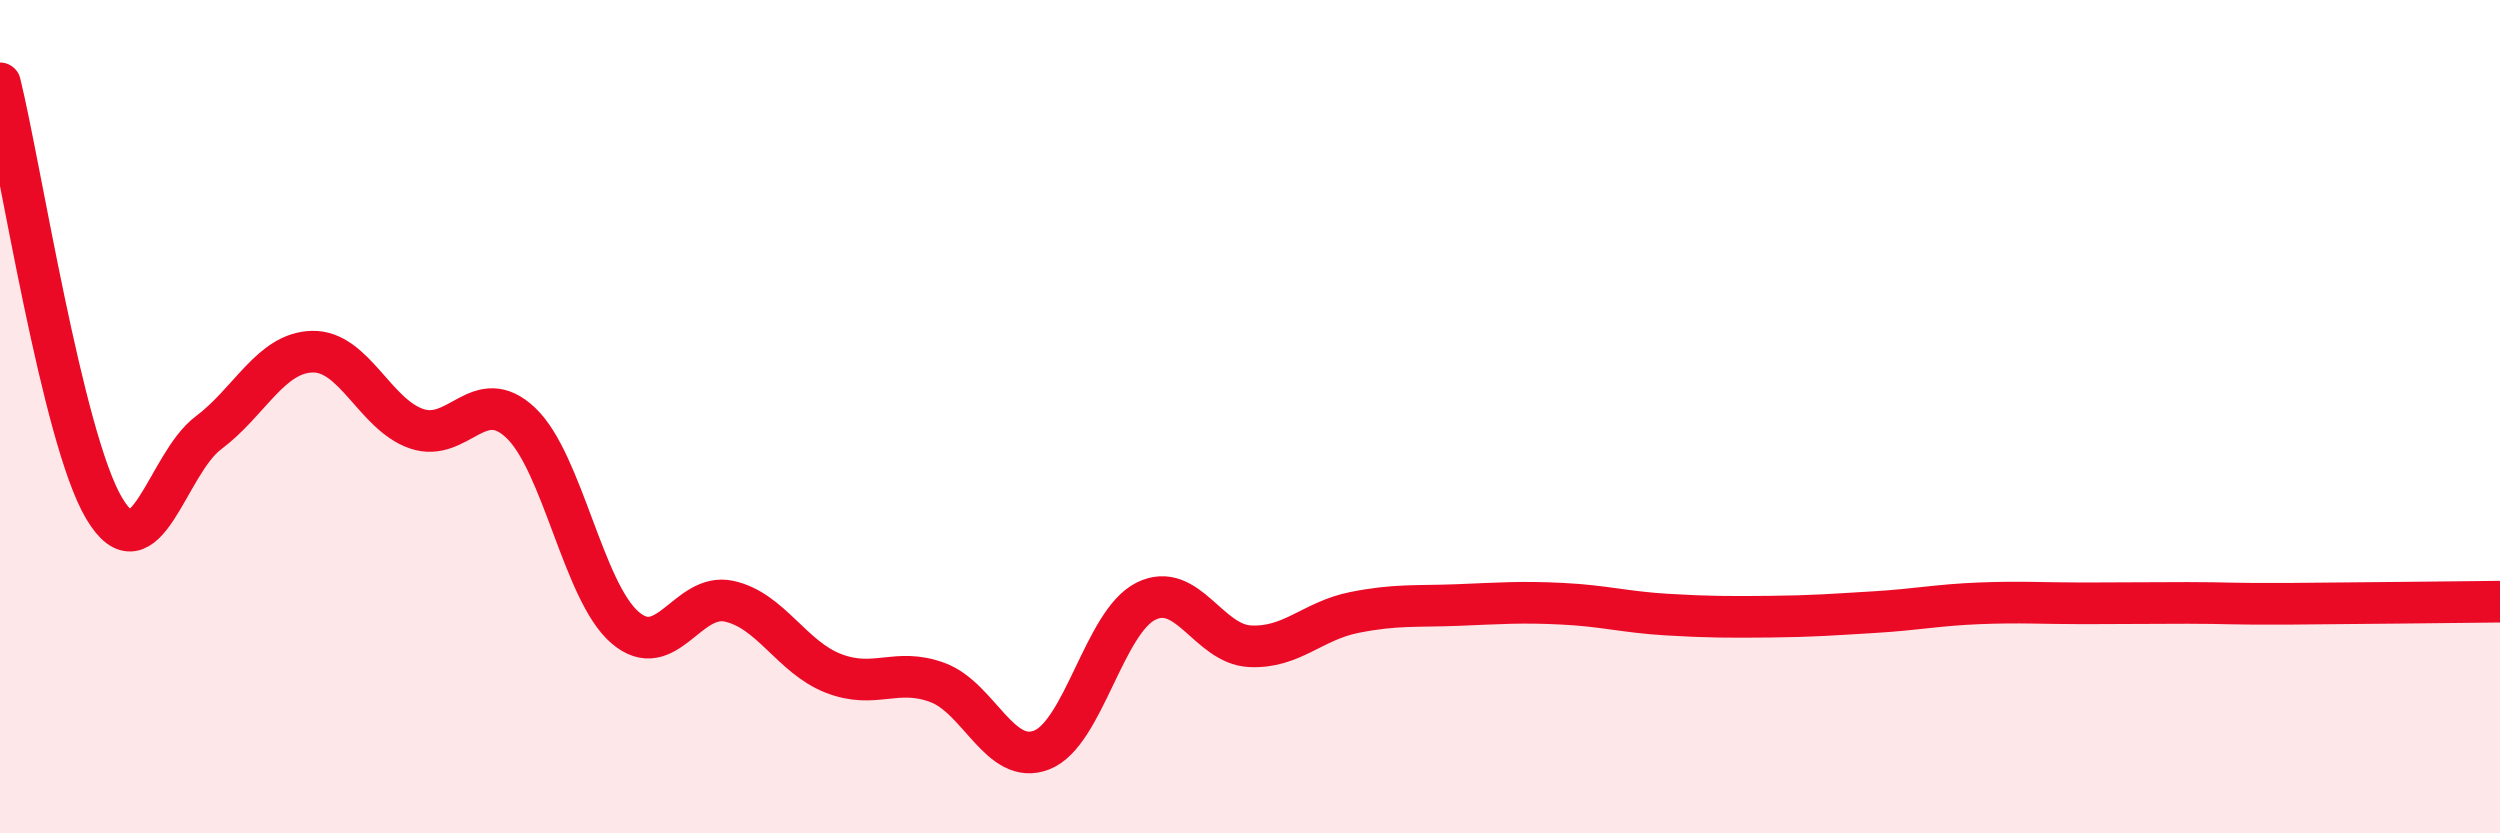 
    <svg width="60" height="20" viewBox="0 0 60 20" xmlns="http://www.w3.org/2000/svg">
      <path
        d="M 0,2 C 0.5,4.04 1.5,10.52 2.5,12.2 C 3.5,13.88 4,11.14 5,10.39 C 6,9.64 6.5,8.46 7.5,8.44 C 8.5,8.42 9,9.95 10,10.29 C 11,10.63 11.5,9.2 12.5,10.15 C 13.5,11.1 14,14.2 15,15.06 C 16,15.92 16.5,14.21 17.5,14.43 C 18.5,14.65 19,15.77 20,16.16 C 21,16.55 21.5,16.01 22.5,16.38 C 23.5,16.75 24,18.39 25,18 C 26,17.61 26.5,14.93 27.5,14.43 C 28.5,13.93 29,15.46 30,15.51 C 31,15.56 31.5,14.9 32.5,14.7 C 33.5,14.5 34,14.56 35,14.52 C 36,14.48 36.5,14.44 37.5,14.49 C 38.5,14.54 39,14.69 40,14.75 C 41,14.81 41.5,14.81 42.5,14.8 C 43.5,14.79 44,14.75 45,14.69 C 46,14.63 46.5,14.52 47.5,14.48 C 48.5,14.44 49,14.48 50,14.48 C 51,14.48 51.5,14.47 52.5,14.47 C 53.5,14.47 53.5,14.5 55,14.49 C 56.5,14.48 59,14.45 60,14.44L60 20L0 20Z"
        fill="#EB0A25"
        opacity="0.1"
        stroke-linecap="round"
        stroke-linejoin="round"
      />
      <path
        d="M 0,2 C 0.5,4.04 1.5,10.52 2.5,12.2 C 3.5,13.88 4,11.14 5,10.39 C 6,9.64 6.5,8.46 7.5,8.44 C 8.5,8.42 9,9.95 10,10.29 C 11,10.63 11.5,9.2 12.5,10.15 C 13.5,11.1 14,14.2 15,15.06 C 16,15.92 16.5,14.21 17.5,14.43 C 18.5,14.65 19,15.77 20,16.16 C 21,16.55 21.5,16.01 22.5,16.38 C 23.5,16.75 24,18.39 25,18 C 26,17.61 26.5,14.93 27.5,14.43 C 28.5,13.93 29,15.46 30,15.51 C 31,15.56 31.5,14.9 32.5,14.7 C 33.5,14.5 34,14.56 35,14.52 C 36,14.48 36.5,14.44 37.5,14.49 C 38.5,14.54 39,14.69 40,14.75 C 41,14.81 41.5,14.81 42.5,14.8 C 43.5,14.79 44,14.75 45,14.69 C 46,14.63 46.5,14.52 47.5,14.48 C 48.5,14.44 49,14.48 50,14.48 C 51,14.48 51.5,14.47 52.5,14.47 C 53.5,14.47 53.5,14.5 55,14.49 C 56.5,14.48 59,14.45 60,14.44"
        stroke="#EB0A25"
        stroke-width="1"
        fill="none"
        stroke-linecap="round"
        stroke-linejoin="round"
      />
    </svg>
  